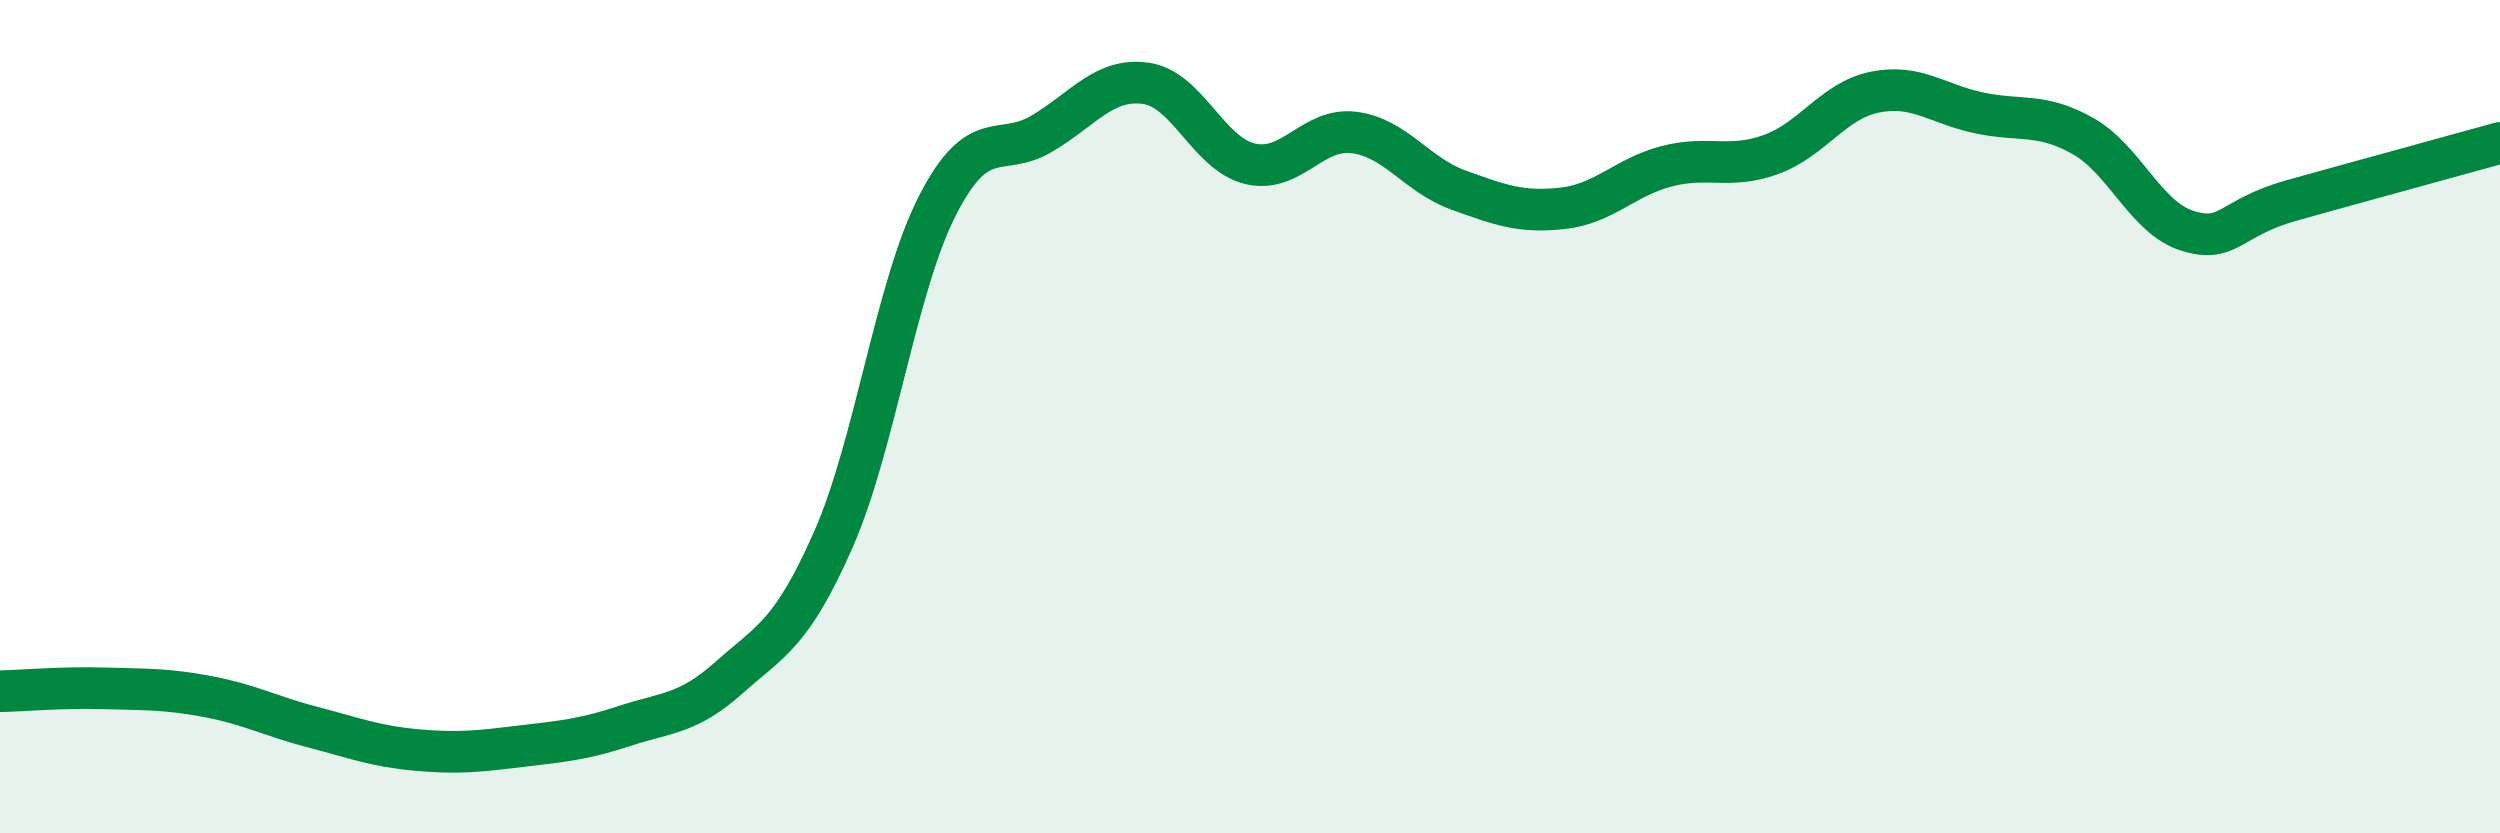 
    <svg width="60" height="20" viewBox="0 0 60 20" xmlns="http://www.w3.org/2000/svg">
      <path
        d="M 0,16.59 C 0.5,16.58 1.5,16.49 2.5,16.52 C 3.5,16.55 4,16.53 5,16.72 C 6,16.91 6.5,17.19 7.5,17.45 C 8.5,17.71 9,17.91 10,18 C 11,18.09 11.5,18.03 12.5,17.91 C 13.5,17.79 14,17.75 15,17.42 C 16,17.09 16.5,17.15 17.5,16.26 C 18.5,15.37 19,15.22 20,12.95 C 21,10.68 21.5,6.88 22.5,4.93 C 23.5,2.98 24,3.8 25,3.21 C 26,2.62 26.5,1.86 27.5,2 C 28.5,2.14 29,3.69 30,3.93 C 31,4.17 31.5,3.05 32.5,3.18 C 33.5,3.31 34,4.2 35,4.56 C 36,4.92 36.5,5.11 37.5,5 C 38.5,4.89 39,4.25 40,3.99 C 41,3.73 41.5,4.07 42.5,3.71 C 43.5,3.35 44,2.41 45,2.21 C 46,2.01 46.5,2.5 47.5,2.71 C 48.5,2.92 49,2.7 50,3.27 C 51,3.84 51.5,5.23 52.5,5.54 C 53.5,5.85 53.5,5.23 55,4.81 C 56.5,4.39 59,3.71 60,3.43L60 20L0 20Z"
        fill="#008740"
        opacity="0.1"
        stroke-linecap="round"
        stroke-linejoin="round"
      />
      <path
        d="M 0,16.59 C 0.5,16.58 1.5,16.49 2.5,16.52 C 3.5,16.55 4,16.53 5,16.72 C 6,16.91 6.5,17.19 7.5,17.45 C 8.5,17.71 9,17.91 10,18 C 11,18.09 11.5,18.03 12.5,17.91 C 13.5,17.79 14,17.75 15,17.42 C 16,17.09 16.5,17.15 17.5,16.26 C 18.5,15.37 19,15.22 20,12.95 C 21,10.68 21.5,6.88 22.5,4.93 C 23.5,2.98 24,3.8 25,3.21 C 26,2.62 26.5,1.86 27.5,2 C 28.5,2.14 29,3.69 30,3.93 C 31,4.17 31.5,3.05 32.5,3.18 C 33.5,3.31 34,4.2 35,4.56 C 36,4.92 36.5,5.11 37.5,5 C 38.5,4.89 39,4.25 40,3.99 C 41,3.73 41.5,4.07 42.5,3.71 C 43.5,3.35 44,2.41 45,2.21 C 46,2.01 46.5,2.5 47.5,2.71 C 48.5,2.92 49,2.7 50,3.27 C 51,3.84 51.5,5.23 52.5,5.54 C 53.5,5.85 53.5,5.23 55,4.81 C 56.5,4.39 59,3.71 60,3.43"
        stroke="#008740"
        stroke-width="1"
        fill="none"
        stroke-linecap="round"
        stroke-linejoin="round"
      />
    </svg>
  